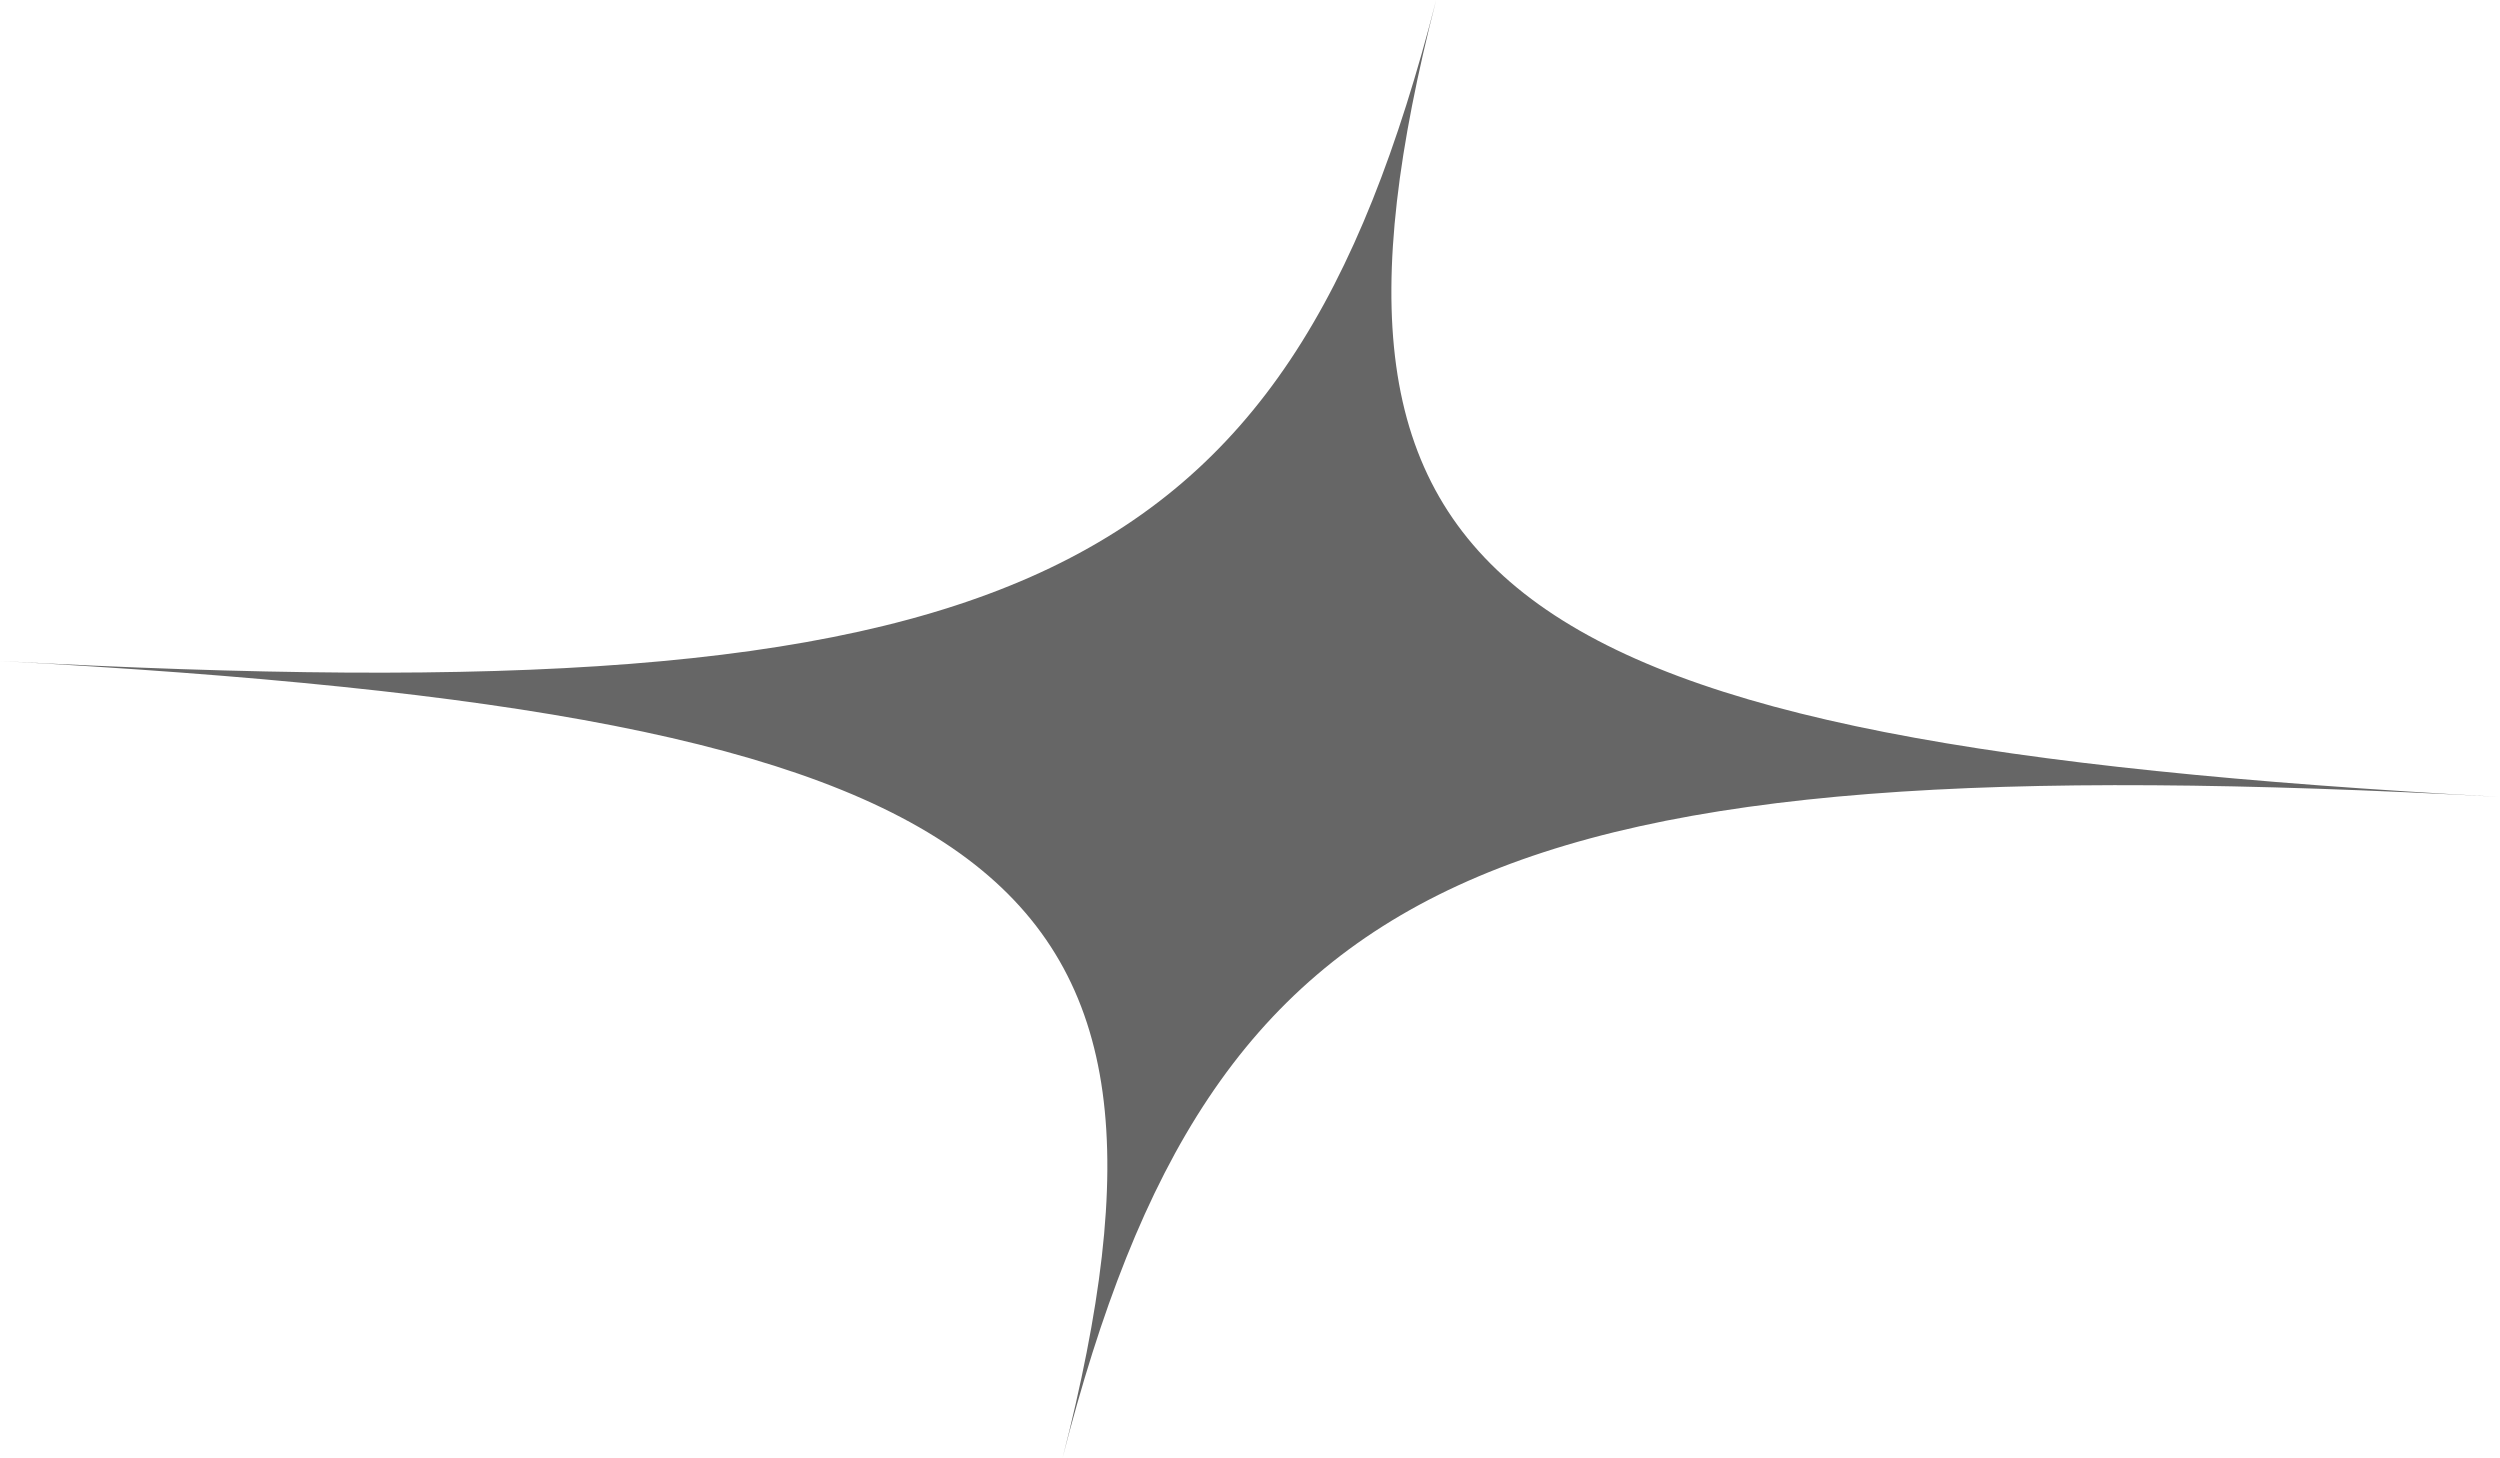 <svg viewBox="0 0 1843 1075" fill="none" xmlns="http://www.w3.org/2000/svg">
  <path
    d="M1842.08 587.44C1096.48 546.9 894.81 639.72 783.34 1074.73C894.81 639.72 745.61 527.82 0 487.29C745.6 527.83 947.27 435.01 1058.74 0C947.27 435.01 1096.47 546.91 1842.08 587.44Z"
    fill="#666" />
</svg>
